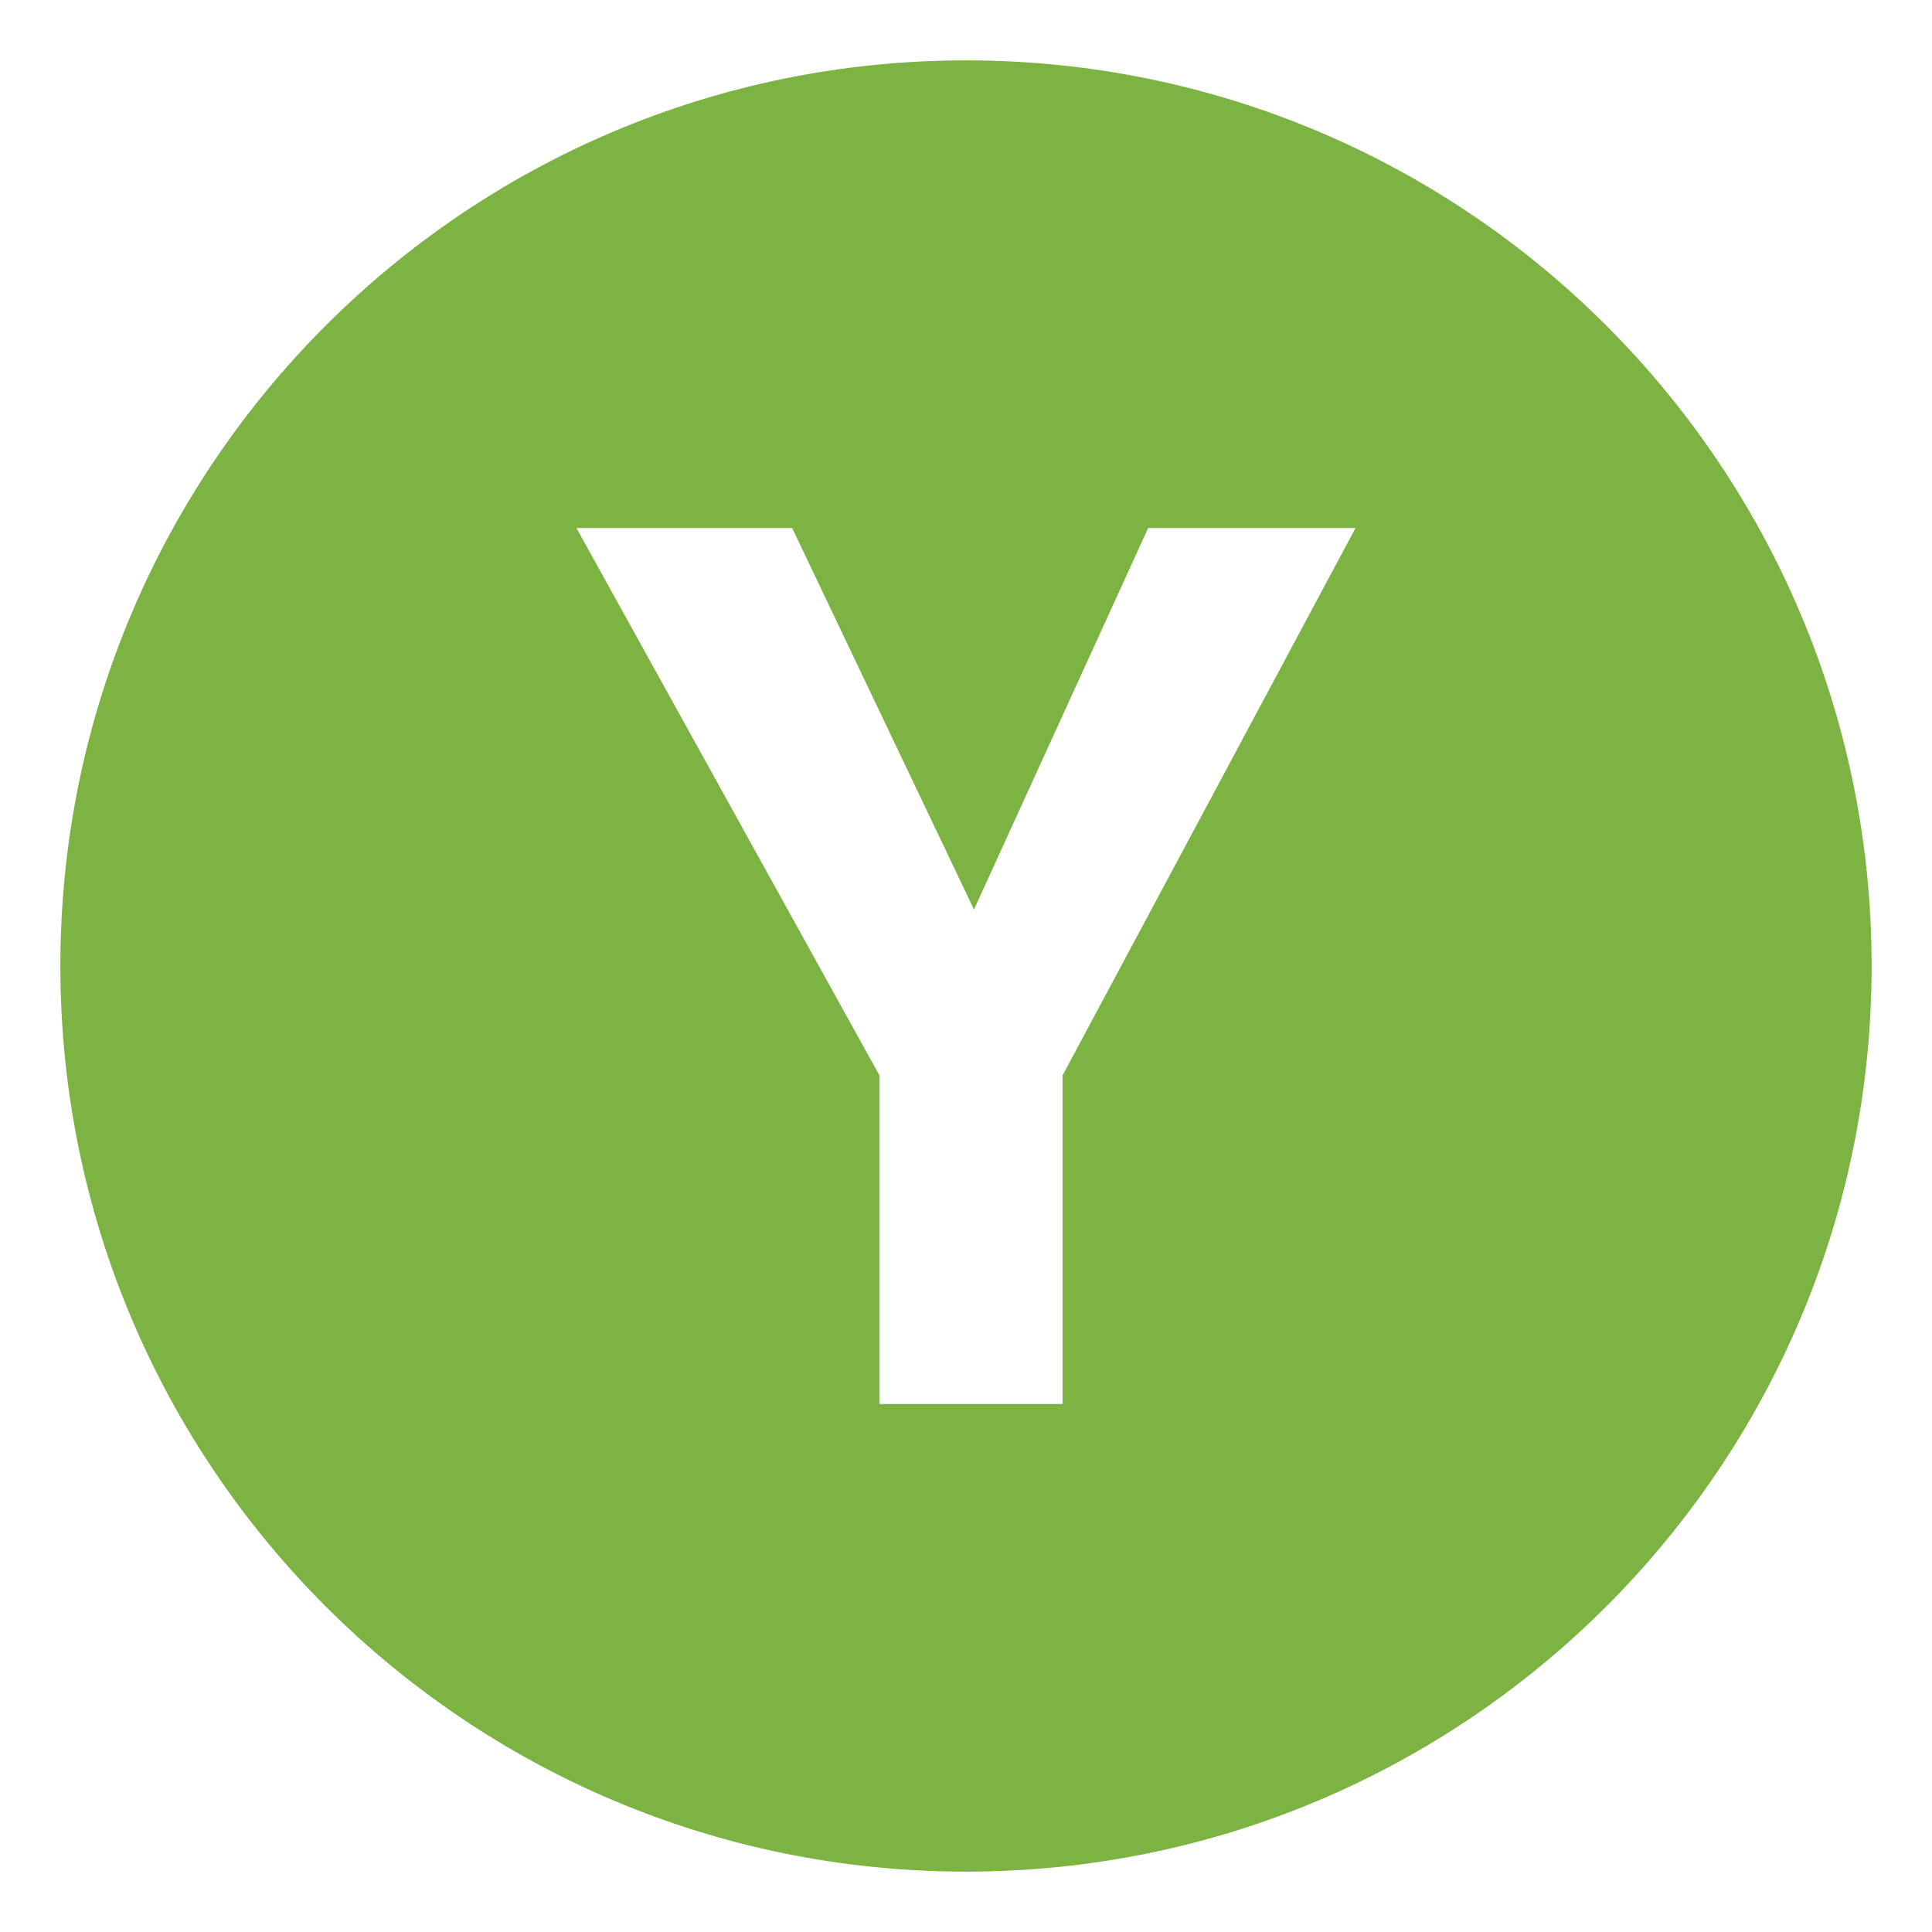 <svg xmlns="http://www.w3.org/2000/svg" viewBox="0 0 64 64" enable-background="new 0 0 64 64"><path d="M32,2C15.432,2,2,15.432,2,32s13.432,30,30,30s30-13.432,30-30S48.568,2,32,2z M35.198,35.627v10.881h-6.063V35.627
	L19.096,17.492h7.146l6.023,12.637l5.769-12.637h6.87L35.198,35.627z" fill="#7cb342"/></svg>
